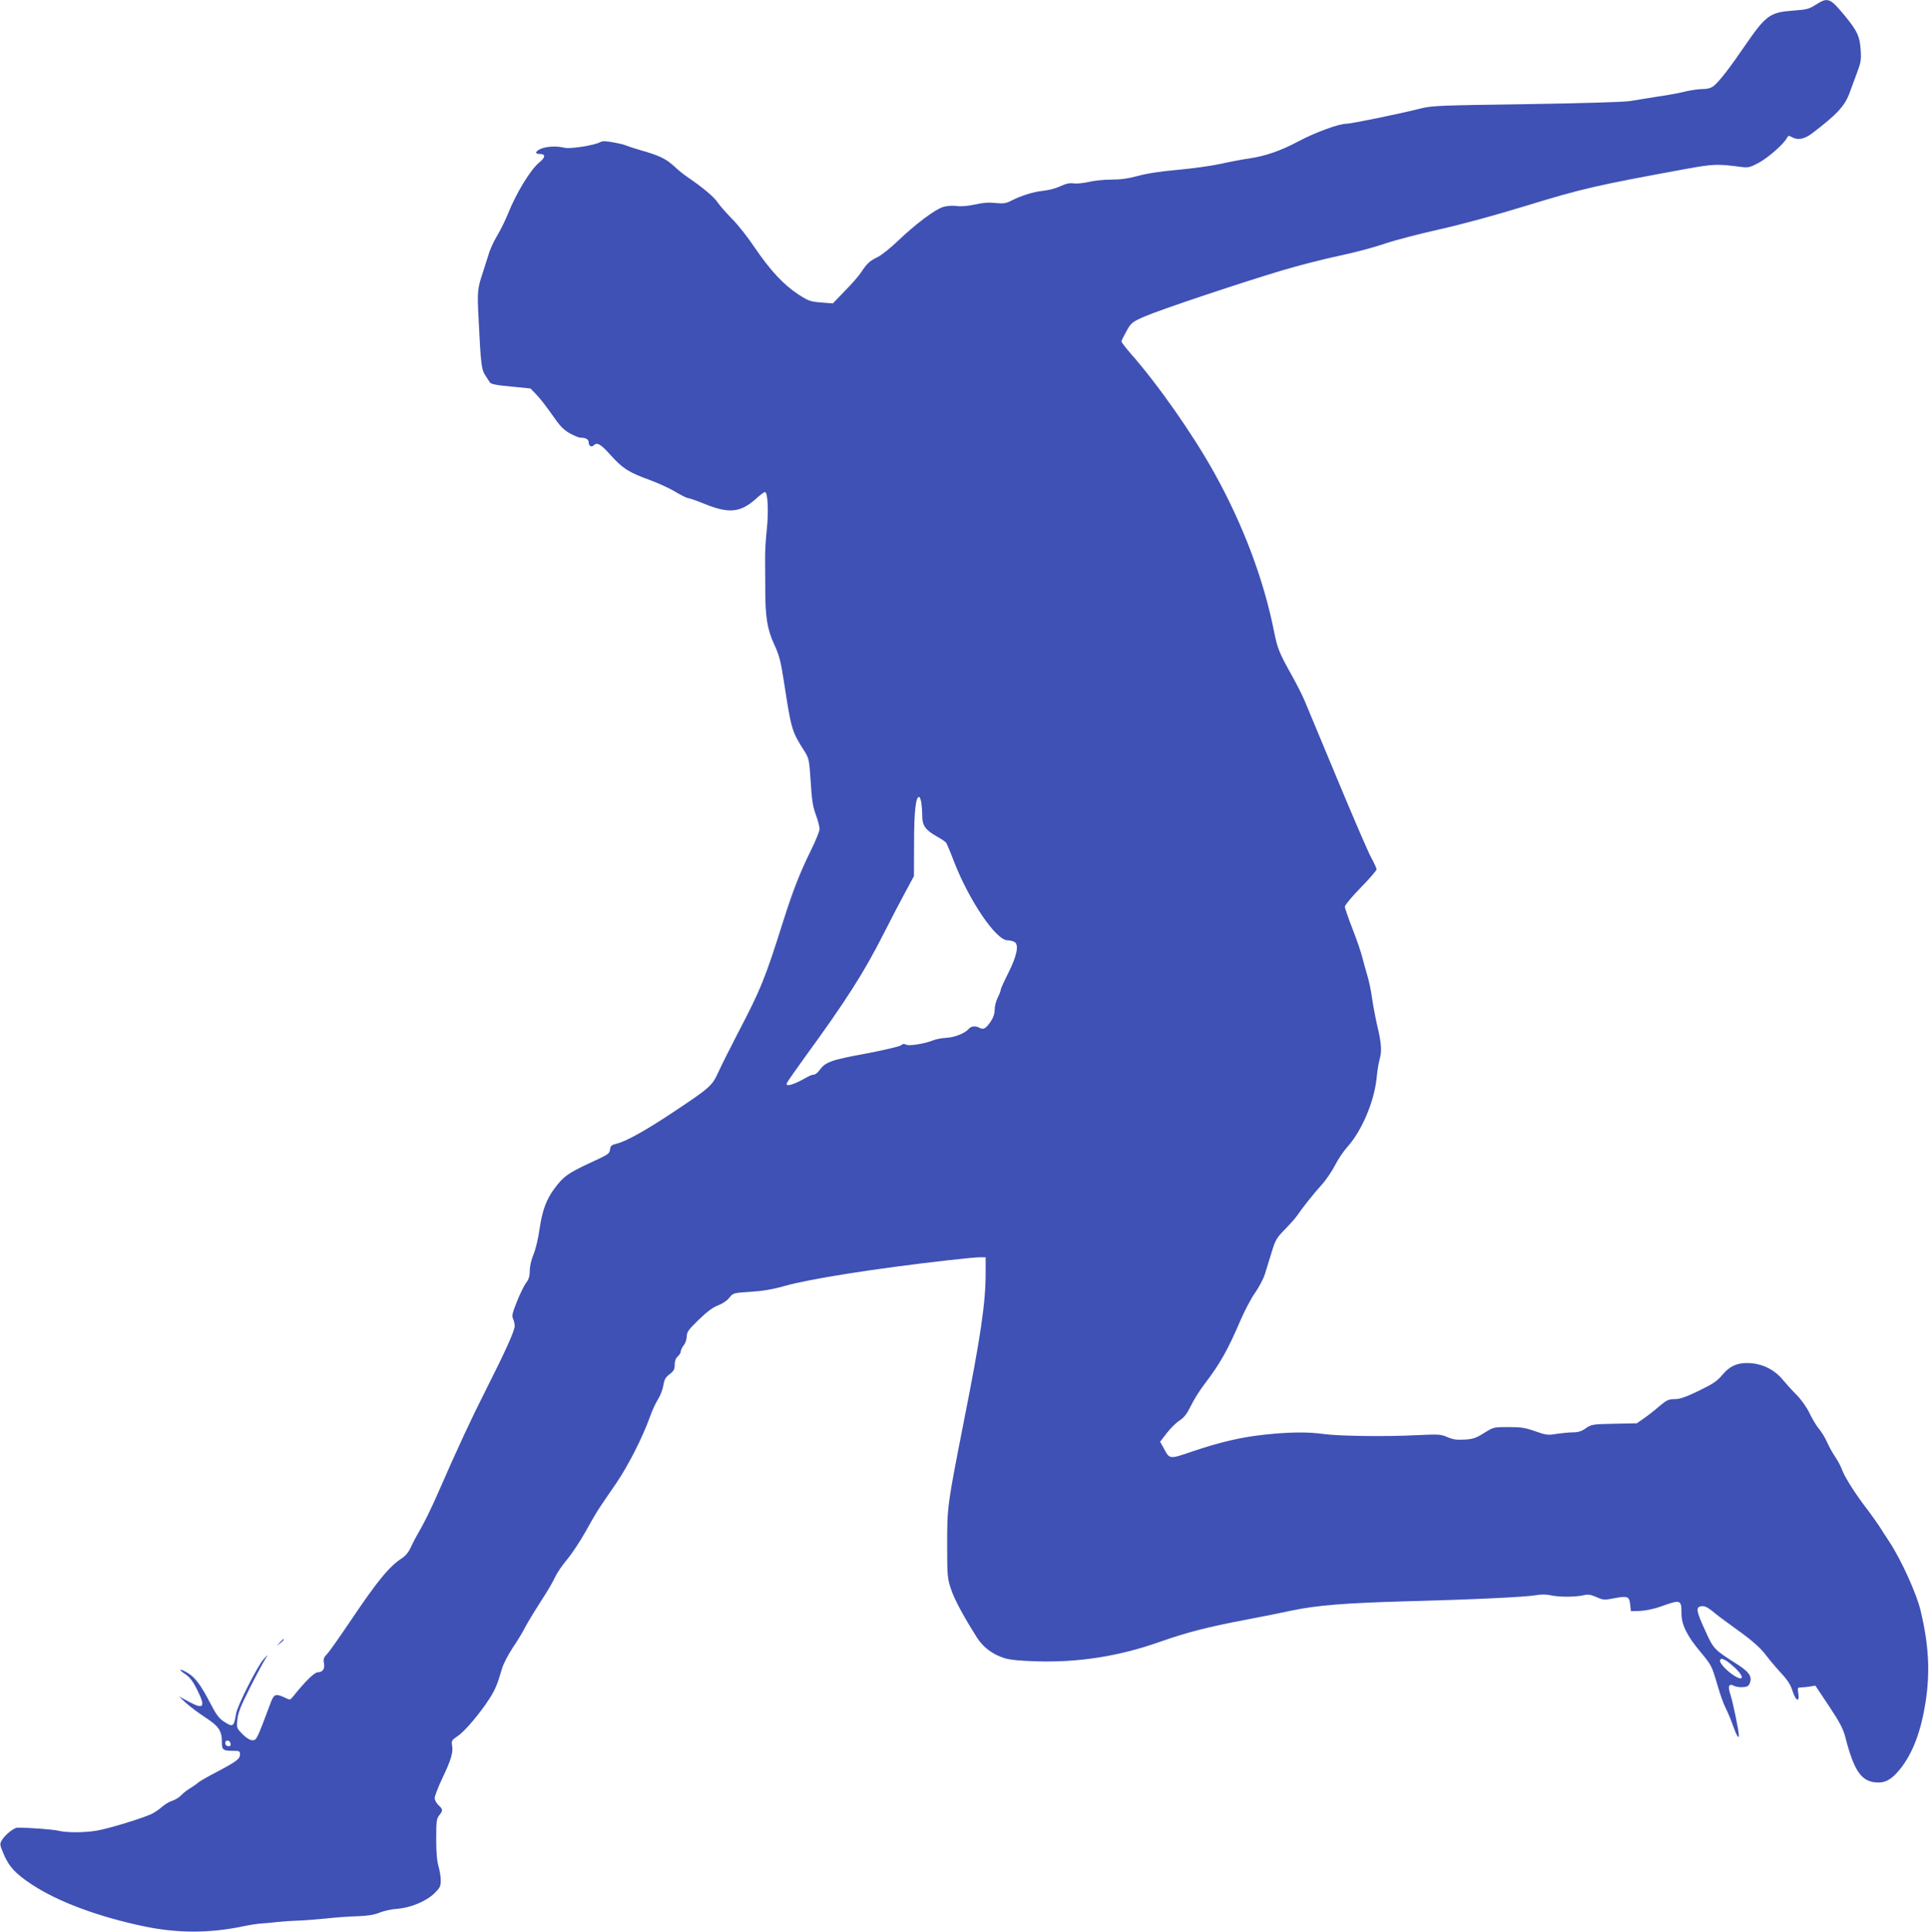 <?xml version="1.0" standalone="no"?>
<!DOCTYPE svg PUBLIC "-//W3C//DTD SVG 20010904//EN"
 "http://www.w3.org/TR/2001/REC-SVG-20010904/DTD/svg10.dtd">
<svg version="1.0" xmlns="http://www.w3.org/2000/svg"
 width="1278pt" height="1280pt" viewBox="0 0 1278 1280"
 preserveAspectRatio="xMidYMid meet">
<g transform="translate(0,1280) scale(0.1,-0.1)"
fill="#3f51b5" stroke="none">
<path d="M12027 12767 c-42 -27 -60 -31 -145 -37 -157 -12 -181 -29 -323 -235
-98 -144 -171 -238 -206 -265 -17 -13 -41 -20 -72 -20 -25 0 -75 -7 -110 -15
-36 -9 -94 -20 -130 -26 -36 -5 -91 -14 -121 -19 -30 -5 -86 -14 -125 -20 -40
-6 -337 -15 -685 -20 -564 -8 -622 -10 -695 -28 -146 -37 -464 -102 -496 -102
-49 0 -204 -57 -314 -115 -119 -64 -221 -99 -330 -115 -44 -6 -127 -22 -185
-35 -58 -13 -186 -31 -285 -40 -115 -10 -212 -25 -268 -41 -62 -17 -114 -24
-175 -24 -48 0 -116 -7 -152 -16 -36 -8 -80 -12 -98 -9 -24 4 -48 -1 -87 -19
-30 -14 -81 -27 -113 -30 -63 -6 -143 -31 -211 -65 -36 -19 -52 -21 -106 -16
-44 5 -85 2 -136 -10 -47 -10 -90 -14 -120 -10 -28 4 -64 1 -90 -6 -54 -16
-185 -115 -299 -224 -47 -45 -107 -94 -135 -108 -55 -27 -70 -41 -112 -104
-15 -23 -63 -78 -107 -122 l-78 -81 -79 6 c-73 6 -85 11 -152 55 -96 63 -183
156 -287 309 -46 69 -115 156 -153 193 -37 38 -80 87 -94 108 -23 35 -101 100
-203 169 -19 13 -57 43 -83 68 -55 50 -97 71 -220 106 -49 14 -93 29 -99 32
-6 4 -42 13 -81 20 -53 10 -74 11 -91 2 -39 -21 -196 -46 -235 -37 -50 12
-110 10 -150 -4 -42 -15 -53 -37 -17 -37 42 0 42 -21 -2 -57 -58 -48 -153
-204 -206 -338 -18 -44 -50 -110 -72 -146 -22 -36 -48 -92 -57 -125 -10 -32
-27 -86 -38 -119 -36 -109 -38 -125 -28 -314 14 -289 19 -330 43 -366 12 -18
26 -40 31 -48 8 -12 41 -19 140 -28 l130 -13 42 -44 c23 -24 69 -84 103 -133
48 -70 73 -96 113 -119 29 -16 62 -30 74 -30 34 0 53 -11 53 -30 0 -24 18 -36
33 -21 23 23 47 9 113 -65 79 -88 120 -114 258 -164 57 -21 134 -56 171 -79
38 -22 75 -41 83 -41 8 0 60 -18 116 -41 160 -64 235 -55 341 42 23 21 47 39
53 39 19 0 25 -130 12 -250 -7 -63 -12 -151 -11 -195 0 -44 1 -134 1 -199 0
-183 13 -265 59 -365 34 -73 44 -111 66 -256 48 -310 50 -319 134 -451 31 -49
32 -57 42 -202 7 -119 14 -166 34 -220 14 -38 25 -81 25 -94 0 -14 -25 -76
-56 -139 -75 -152 -121 -271 -184 -469 -122 -387 -149 -453 -304 -750 -50 -96
-107 -210 -127 -254 -41 -90 -54 -102 -301 -266 -174 -116 -306 -190 -368
-206 -37 -9 -46 -16 -48 -37 -4 -32 -5 -33 -142 -96 -136 -64 -166 -85 -224
-162 -57 -76 -83 -147 -102 -276 -8 -57 -25 -130 -39 -163 -15 -36 -25 -79
-25 -108 0 -35 -6 -57 -24 -81 -14 -18 -41 -74 -61 -124 -30 -75 -35 -95 -26
-114 6 -13 11 -35 11 -48 0 -31 -60 -165 -192 -426 -100 -198 -181 -372 -322
-694 -36 -83 -85 -182 -107 -220 -23 -39 -52 -93 -65 -122 -16 -36 -36 -60
-61 -77 -83 -53 -164 -152 -338 -411 -70 -104 -140 -204 -156 -221 -24 -25
-28 -36 -23 -62 8 -38 -8 -62 -42 -62 -21 0 -88 -66 -162 -160 -20 -24 -20
-25 -56 -7 -58 27 -71 23 -91 -30 -93 -248 -95 -253 -122 -253 -16 0 -40 14
-66 40 -39 40 -40 41 -34 98 4 45 22 89 85 214 44 87 90 172 102 190 19 30 18
29 -15 -7 -39 -43 -173 -307 -181 -359 -15 -89 -20 -92 -84 -50 -30 20 -50 48
-86 118 -64 123 -101 173 -152 203 -55 32 -65 24 -13 -10 28 -19 49 -46 75
-98 60 -119 48 -138 -52 -84 l-67 36 45 -42 c25 -23 83 -67 129 -97 92 -60
111 -89 111 -166 0 -50 8 -56 76 -56 40 0 44 -2 44 -24 0 -30 -25 -48 -156
-117 -54 -28 -108 -59 -119 -68 -11 -10 -36 -27 -55 -39 -20 -11 -46 -32 -59
-46 -13 -14 -40 -31 -60 -37 -20 -6 -49 -24 -66 -39 -16 -15 -48 -37 -70 -48
-58 -28 -289 -99 -365 -111 -82 -14 -203 -14 -255 0 -33 8 -190 20 -269 20
-23 0 -82 -47 -103 -82 -15 -25 -15 -31 7 -83 36 -90 81 -140 193 -213 172
-113 431 -210 736 -275 224 -47 434 -48 661 -1 41 9 95 17 120 19 25 1 74 6
110 10 36 4 97 8 135 9 39 1 122 8 185 14 63 7 158 14 210 15 68 3 109 9 145
24 28 11 79 23 115 25 87 6 192 49 247 102 38 37 43 47 43 87 0 25 -7 67 -15
94 -10 33 -15 93 -15 180 0 116 2 134 20 157 26 32 25 39 -5 67 -14 13 -25 34
-25 47 0 13 22 71 49 128 59 123 75 176 66 221 -5 30 -2 35 39 63 47 32 144
147 207 244 39 60 54 96 85 202 10 34 42 94 71 138 29 43 65 101 79 130 15 29
62 107 105 174 44 67 88 142 98 167 11 24 46 76 79 115 32 38 87 122 123 186
35 64 78 138 96 163 17 26 66 97 107 157 78 114 174 304 221 435 14 41 39 95
55 120 16 25 31 66 35 92 6 38 14 52 41 73 28 21 34 33 34 63 0 25 7 43 20 55
11 9 20 24 20 33 0 9 9 27 20 41 11 14 20 41 20 59 0 29 12 45 80 111 56 54
95 83 127 94 27 10 58 30 74 50 26 32 27 33 140 40 80 5 147 16 224 38 171 48
592 115 1085 171 96 11 192 20 213 20 l37 0 0 -102 c0 -200 -32 -418 -145
-988 -109 -556 -110 -561 -110 -815 0 -209 2 -224 26 -295 23 -69 83 -180 173
-322 41 -63 103 -110 181 -134 33 -11 103 -18 210 -21 281 -9 551 34 819 129
180 63 314 98 573 147 115 22 251 49 304 61 164 34 349 49 734 60 465 12 815
29 881 41 33 6 66 6 95 0 56 -13 161 -13 216 -1 34 8 49 6 89 -11 44 -20 53
-21 114 -9 94 18 104 14 110 -40 l5 -45 63 2 c38 2 93 14 135 29 133 48 137
46 137 -47 0 -73 37 -148 126 -254 74 -89 75 -92 114 -225 15 -52 38 -118 52
-145 14 -28 36 -79 48 -115 25 -69 40 -95 40 -67 0 30 -39 220 -56 270 -19 56
-10 76 25 57 12 -6 38 -10 59 -8 30 2 38 8 46 30 15 42 -9 74 -92 126 -146 93
-150 97 -204 217 -61 132 -65 159 -25 163 20 3 40 -7 75 -35 26 -22 72 -57
102 -78 149 -106 204 -152 248 -209 25 -33 72 -89 103 -122 42 -45 62 -77 75
-118 21 -67 48 -78 38 -16 -6 37 -5 40 17 40 13 0 40 3 60 6 l36 6 90 -135
c71 -107 94 -151 108 -204 60 -235 110 -303 222 -303 50 0 92 27 143 91 83
105 136 246 167 440 31 199 22 379 -33 609 -27 113 -129 337 -208 457 -23 34
-52 80 -66 102 -14 22 -49 70 -77 108 -78 100 -151 216 -168 262 -8 23 -28 62
-45 86 -17 25 -42 70 -55 99 -13 30 -37 69 -53 88 -16 18 -44 64 -62 102 -20
42 -54 90 -89 126 -31 31 -72 77 -92 101 -50 61 -125 100 -205 107 -88 7 -141
-15 -194 -78 -34 -41 -63 -60 -156 -105 -87 -42 -125 -55 -160 -55 -40 0 -52
-6 -102 -48 -31 -27 -77 -63 -102 -80 l-46 -32 -149 -3 c-144 -3 -152 -4 -189
-30 -28 -20 -51 -27 -85 -27 -25 0 -74 -5 -109 -10 -57 -10 -69 -8 -140 17
-65 23 -93 28 -177 28 -99 0 -100 0 -164 -40 -54 -34 -74 -40 -130 -43 -50 -3
-77 1 -113 17 -44 19 -58 19 -210 12 -200 -10 -507 -6 -608 8 -105 15 -232 13
-390 -4 -159 -17 -295 -49 -482 -112 -152 -52 -148 -52 -187 20 l-25 45 44 57
c23 30 61 68 84 83 31 20 50 45 76 98 19 40 60 105 91 145 103 135 153 224
240 427 27 62 69 142 95 178 25 36 54 91 64 122 10 31 30 97 45 146 25 82 33
95 89 152 33 34 70 75 81 92 31 46 104 139 162 203 29 32 68 90 88 129 19 38
57 94 83 123 93 103 176 297 192 452 5 50 14 106 20 125 16 54 12 110 -15 222
-13 57 -29 141 -35 186 -6 46 -20 111 -30 145 -10 34 -26 89 -34 122 -8 33
-37 119 -65 190 -28 72 -51 138 -51 148 0 10 47 67 105 126 58 59 105 114 105
121 0 7 -16 43 -36 79 -20 36 -121 271 -225 521 -104 250 -201 483 -215 516
-14 34 -53 111 -86 170 -84 151 -94 175 -118 294 -68 342 -206 707 -394 1045
-143 258 -376 590 -558 796 -32 37 -58 71 -58 77 0 5 15 36 33 68 32 57 36 60
122 98 108 46 633 222 911 305 111 33 279 76 375 96 96 20 233 56 304 81 72
24 234 66 360 94 143 32 358 90 570 155 379 116 466 136 1060 245 188 34 212
35 371 14 46 -6 59 -3 115 27 62 33 165 123 187 164 9 17 14 18 31 8 39 -24
85 -16 137 24 165 125 218 183 249 271 9 26 31 83 47 127 27 72 30 88 25 158
-6 86 -22 121 -100 217 -104 126 -116 131 -200 77z m-5923 -5284 c3 -21 6 -61
6 -89 0 -63 21 -93 95 -135 30 -17 58 -35 63 -42 5 -7 28 -61 51 -122 102
-263 280 -525 356 -525 15 0 35 -5 46 -11 32 -17 16 -93 -42 -208 -27 -53 -49
-102 -49 -109 0 -7 -9 -30 -20 -52 -11 -22 -20 -57 -20 -79 0 -28 -9 -53 -27
-80 -32 -46 -47 -55 -73 -41 -27 15 -56 12 -71 -6 -24 -29 -93 -57 -148 -60
-30 -1 -71 -9 -90 -17 -57 -23 -159 -39 -179 -28 -12 7 -22 5 -33 -5 -8 -7
-114 -32 -235 -55 -230 -42 -266 -56 -305 -110 -11 -16 -28 -29 -37 -29 -9 0
-28 -7 -42 -15 -90 -52 -148 -70 -137 -41 3 8 59 88 124 178 267 366 390 559
518 813 50 99 116 225 146 280 l54 100 1 220 c0 209 11 305 33 305 5 0 11 -17
15 -37z m5329 -5684 c12 -6 41 -30 65 -52 67 -66 50 -92 -25 -38 -47 34 -85
80 -77 92 7 12 11 11 37 -2z m-9905 -552 c2 -10 -3 -17 -12 -17 -18 0 -29 16
-21 31 9 14 29 6 33 -14z"/>
<path d="M1854 1918 l-19 -23 23 19 c21 18 27 26 19 26 -2 0 -12 -10 -23 -22z"/>
</g>
</svg>
